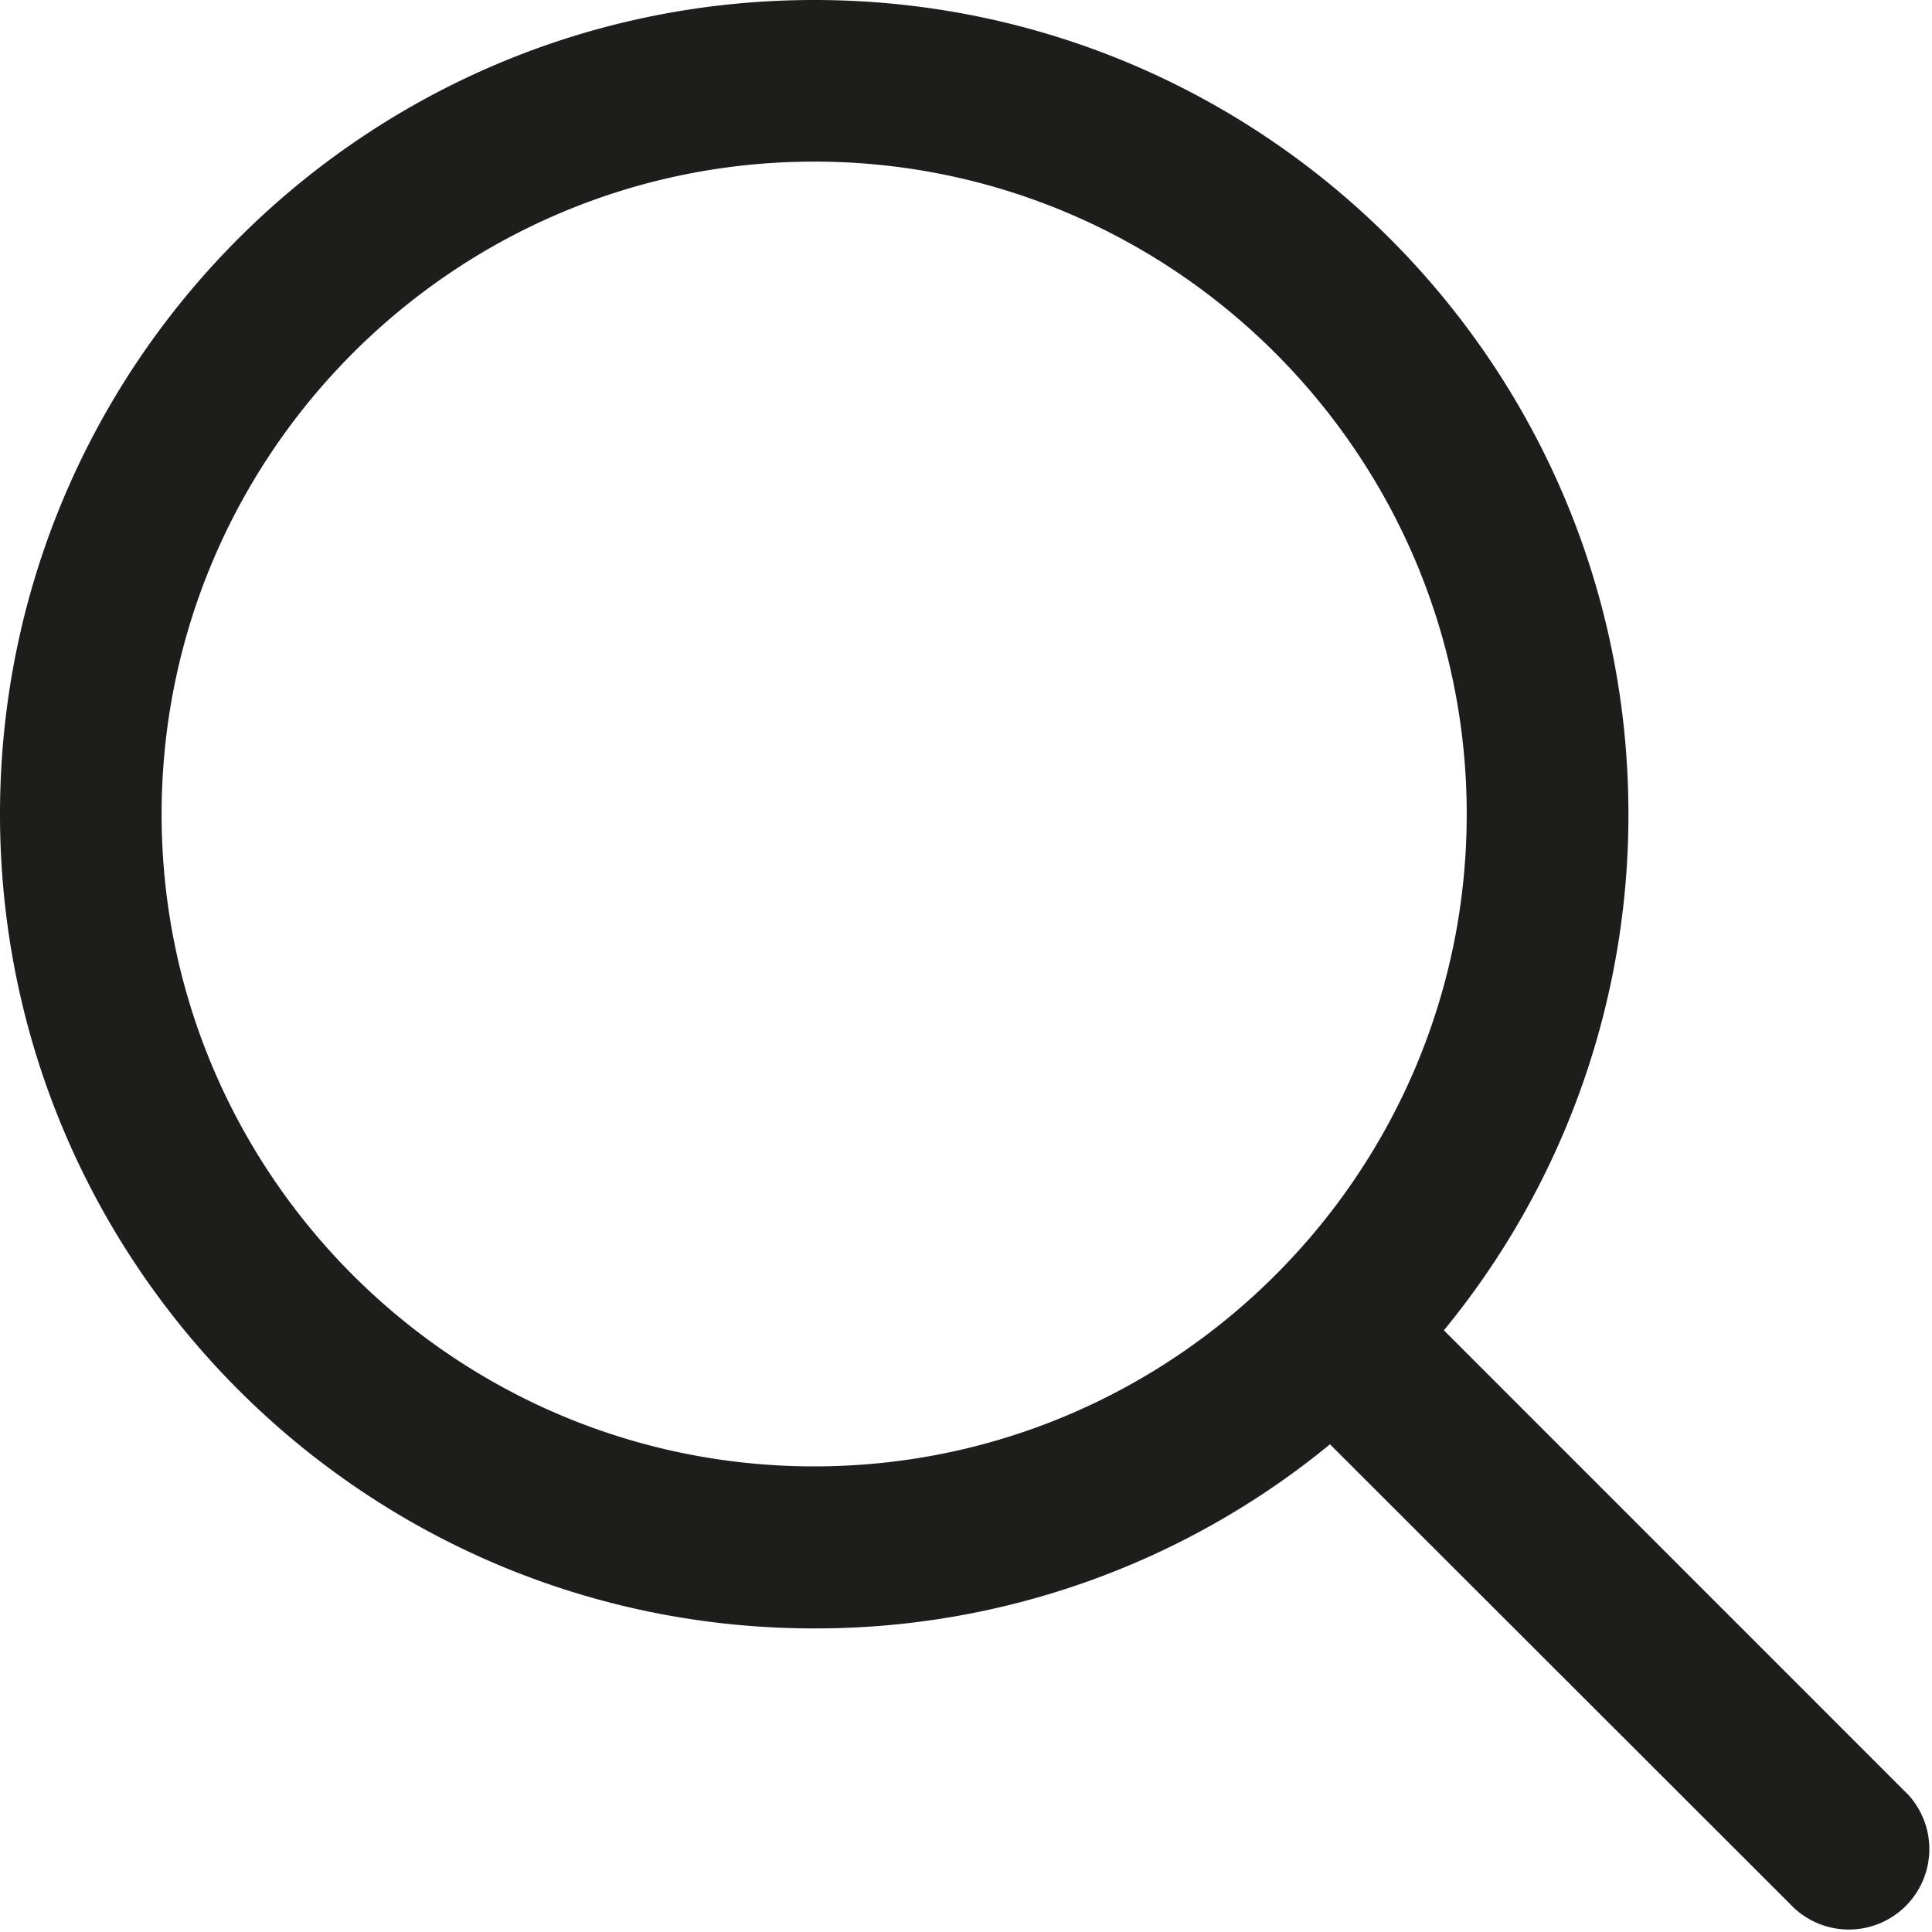 <svg xmlns="http://www.w3.org/2000/svg" width="23" height="23" viewBox="0 0 23 23"><path fill="#1D1D1B" d="m22.718 21.367-5.529-5.53a9.66 9.66 0 0 0 2.197-6.144C19.386 4.342 15.044 0 9.693 0 4.337 0 0 4.342 0 9.693c0 5.35 4.337 9.693 9.693 9.693a9.64 9.64 0 0 0 6.14-2.192l5.529 5.524a.958.958 0 0 0 1.356-1.351m-13.025-3.91c-4.286 0-7.769-3.483-7.769-7.764s3.483-7.769 7.769-7.769c4.28 0 7.768 3.488 7.768 7.769 0 4.28-3.487 7.764-7.768 7.764"/></svg>